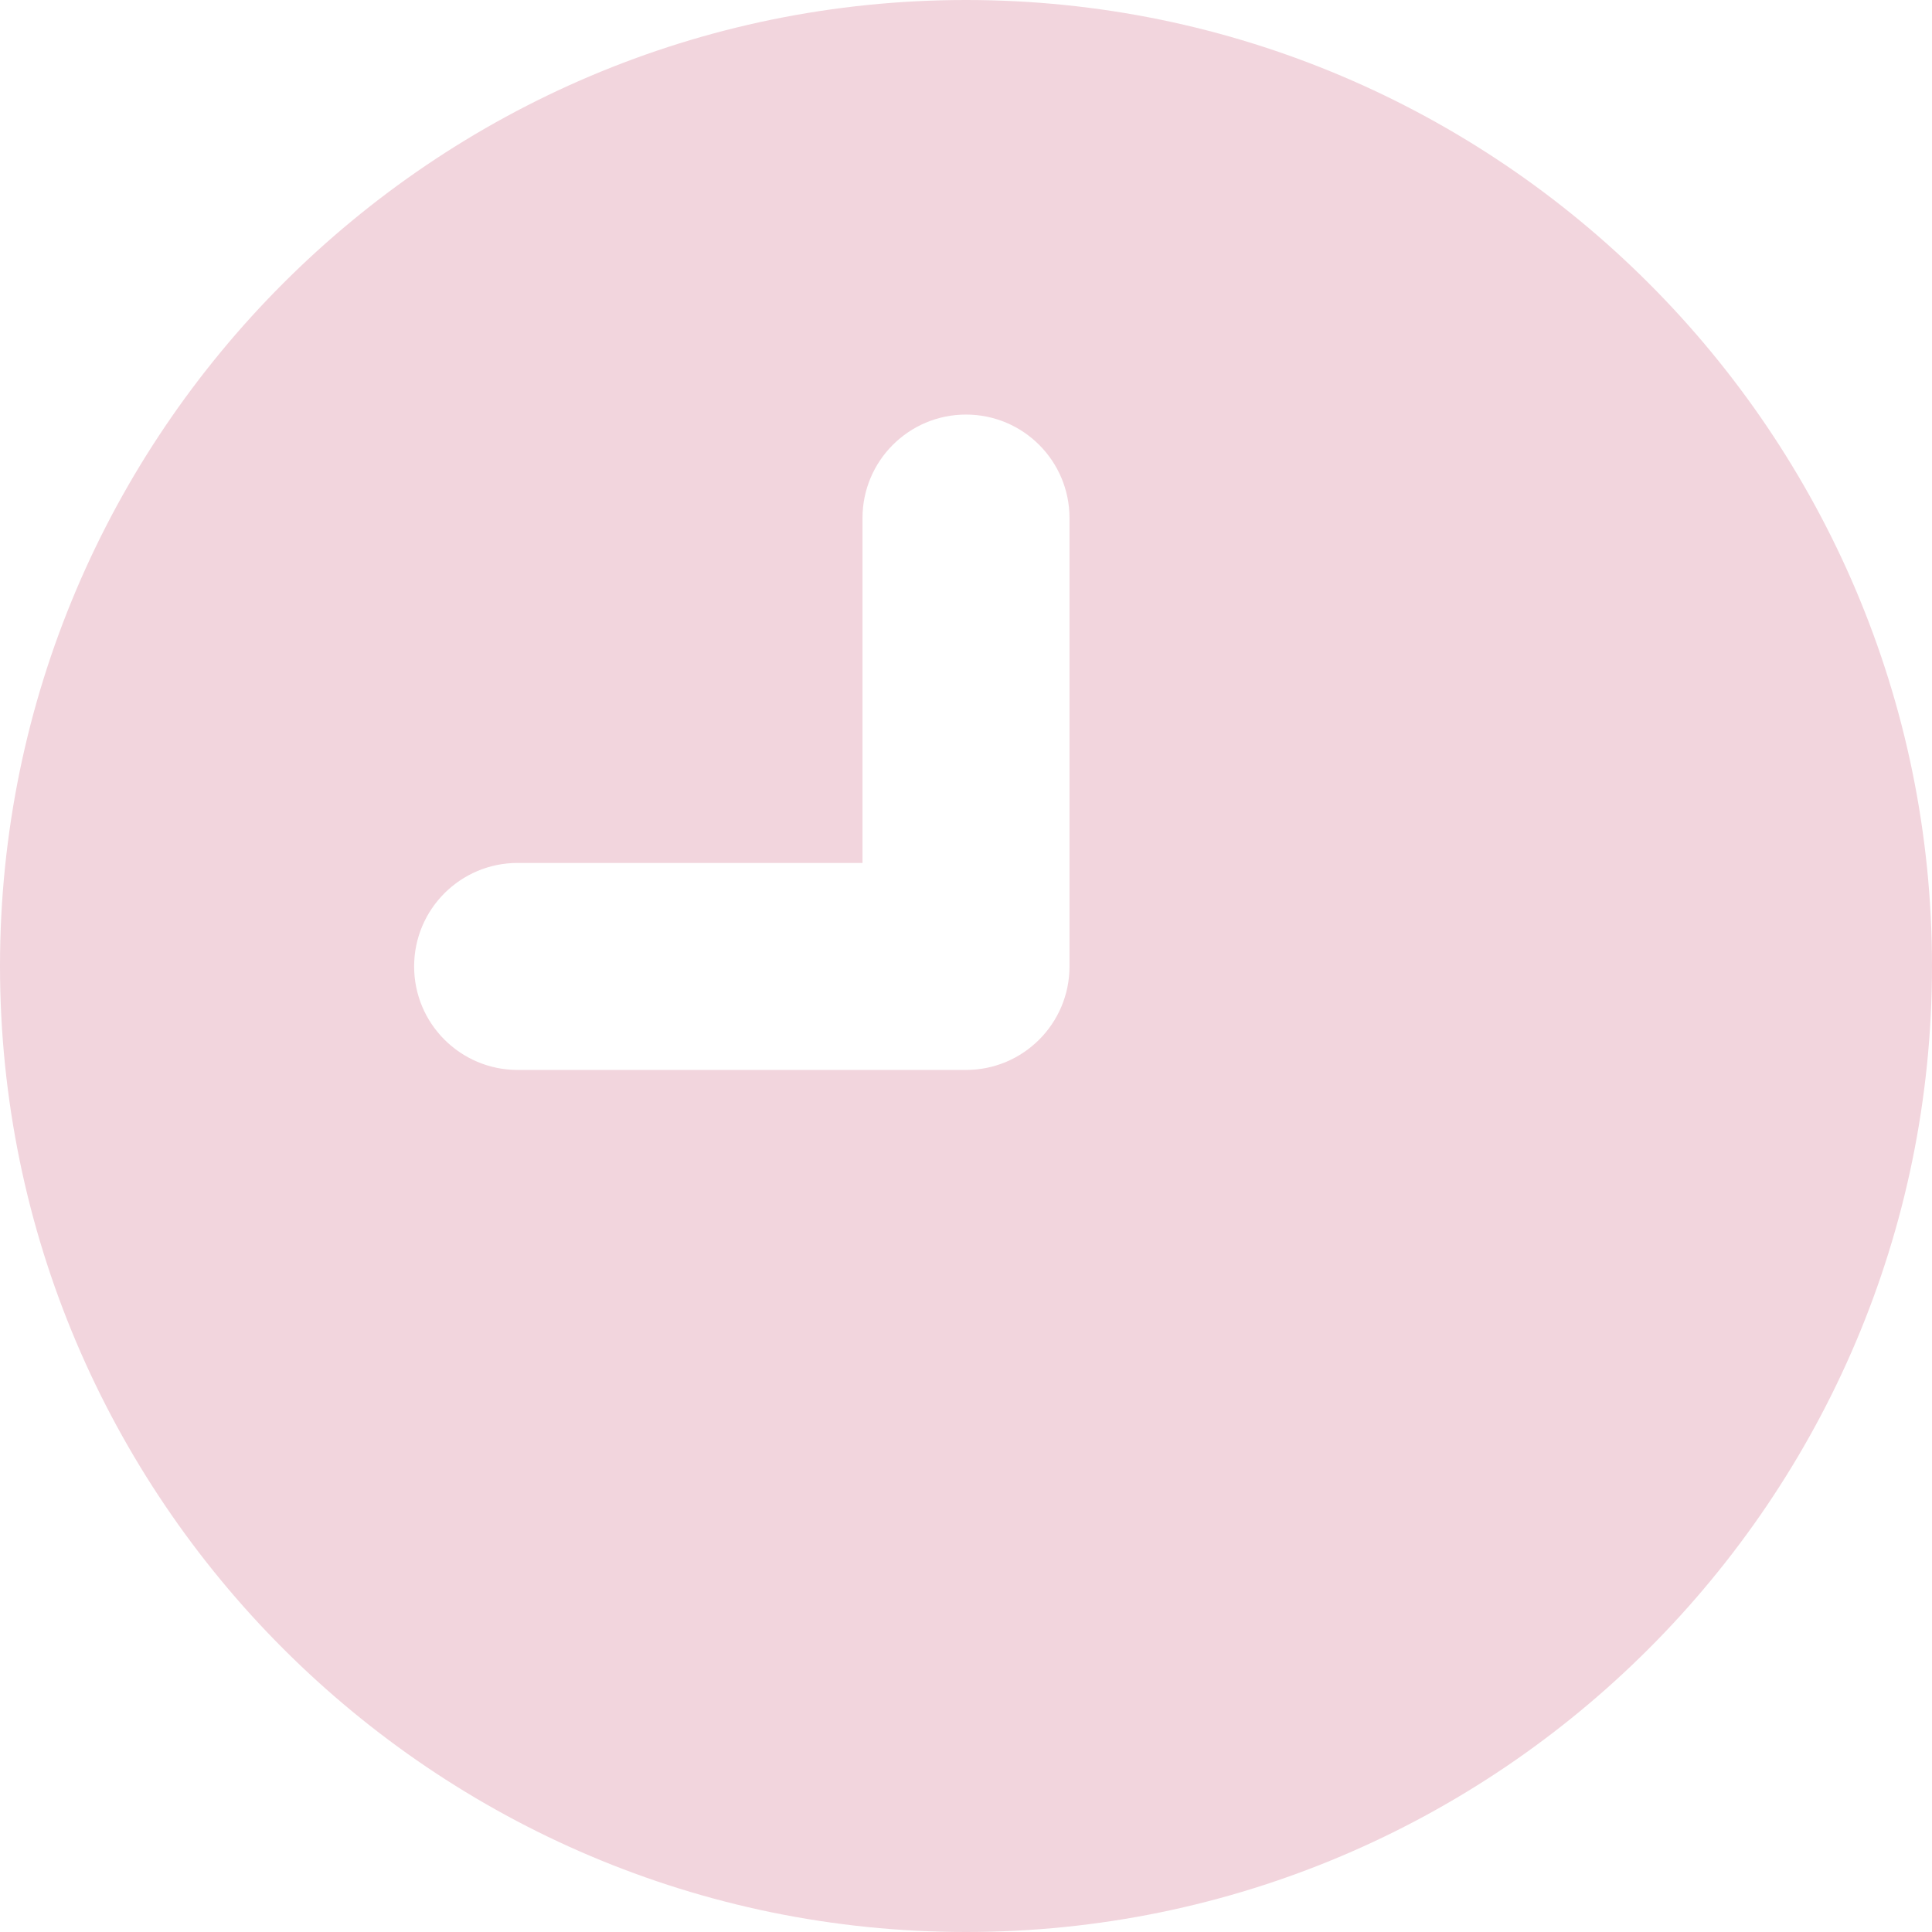 <svg xmlns="http://www.w3.org/2000/svg" xmlns:xlink="http://www.w3.org/1999/xlink" width="512" height="512" x="0" y="0" viewBox="0 0 280 280" style="enable-background:new 0 0 512 512" xml:space="preserve" class="">  <g>    <path d="M140 280c77.197 0 140-62.803 140-140C280 62.804 217.197 0 140 0 62.804 0 0 62.804 0 140c0 77.197 62.804 140 140 140zM75.019 125.064H125V75.082c0-8.283 6.717-15 15-15 8.285 0 15 6.717 15 15v64.982c0 8.283-6.715 15-15 15H75.019c-8.284 0-15-6.717-15-15 0-8.285 6.716-15 15-15z" fill="#f2d5dd" opacity="1" data-original="#000000"></path>  </g></svg>